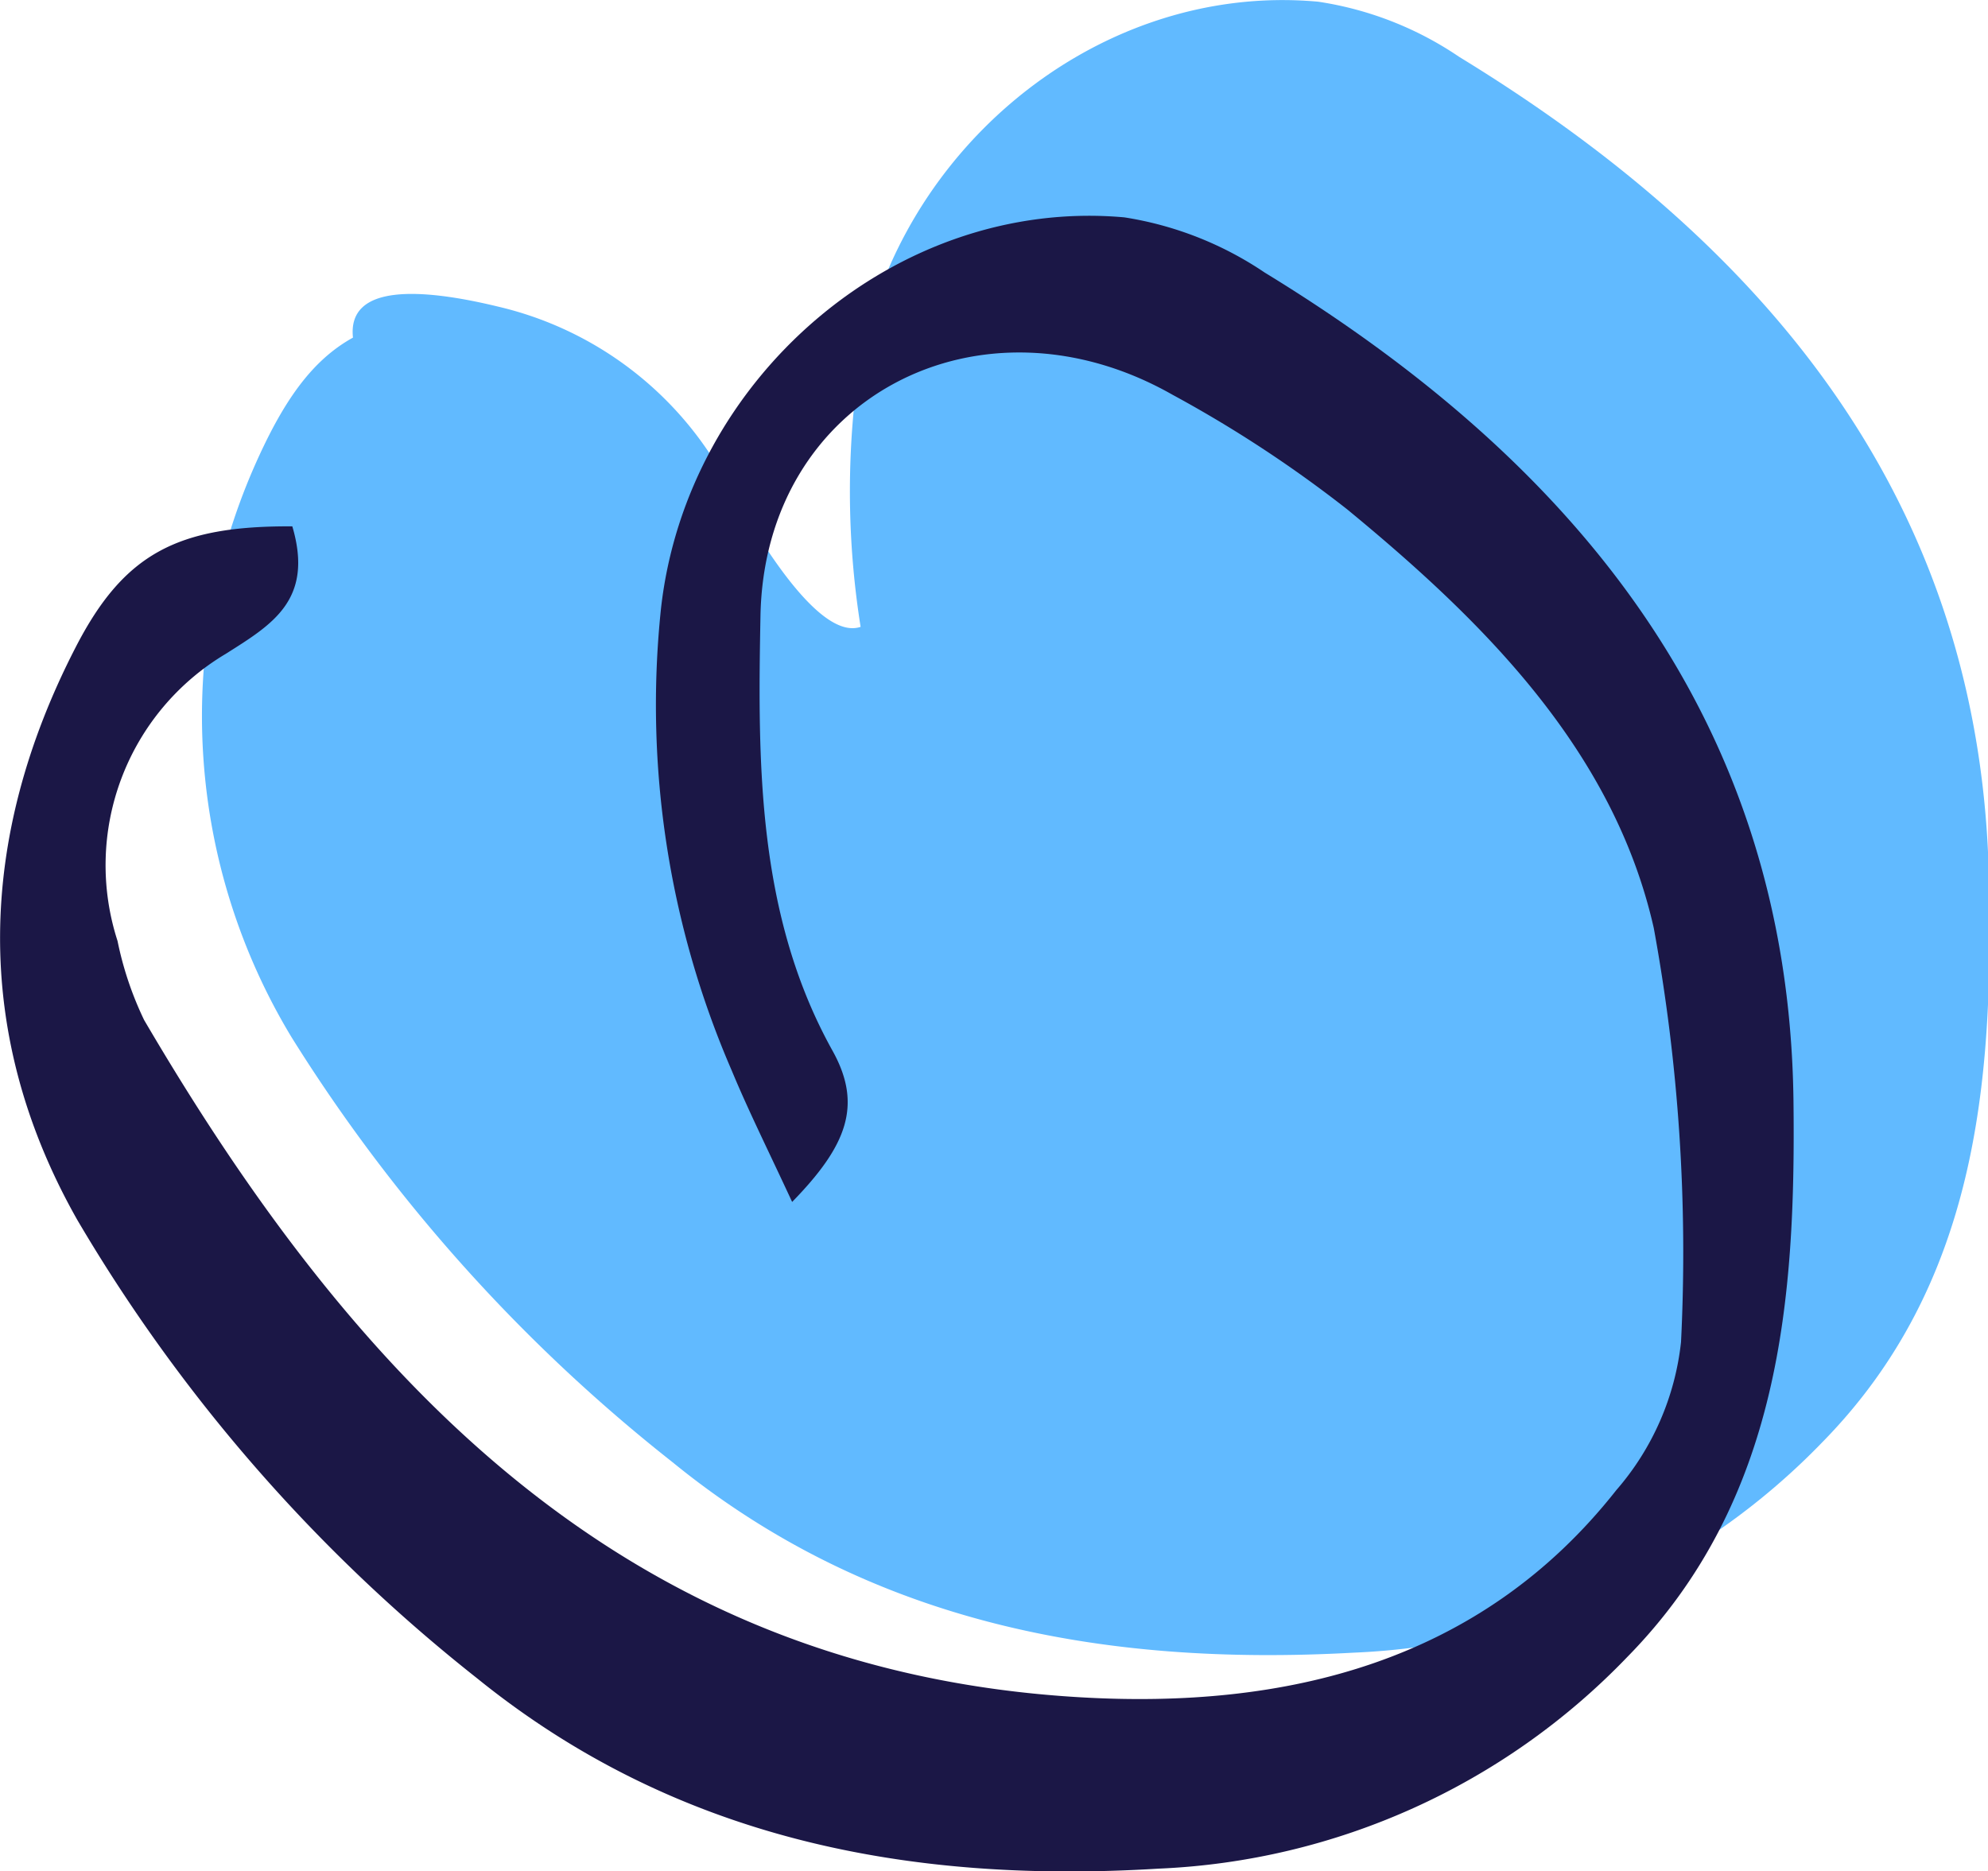 <svg xmlns="http://www.w3.org/2000/svg" viewBox="0 0 58.35 54.93">
  <g>
    <path d="M25.11,11.54a25.34,25.34,0,0,0,.15,6.86c-1.12.38-2.77-2.11-4-4.38A10.27,10.27,0,0,0,14.62,9c-2.27-.55-4.43-.67-4.26.91-1.21.67-2.06,1.87-2.92,3.84A18.22,18.22,0,0,0,8.56,30.45,48.69,48.69,0,0,0,19.74,42.92c5.79,4.72,12.62,6,20,5.59a20.29,20.29,0,0,0,13.76-6.19c4.52-4.61,5-10.56,4.88-16.38C58.2,14.8,51.93,7.23,42.83,1.67A10,10,0,0,0,38.69.05C32-.56,25.86,4.77,25.11,11.54Z" style="fill: #61baff"/>
    <path d="M8.58,15.45c.64,2.17-.61,2.89-1.95,3.74a7.22,7.22,0,0,0-3.18,8.43,9.9,9.9,0,0,0,.78,2.32C10.47,40.59,18.4,49.05,31.71,49.82c6,.35,11.73-1,15.73-6.08a7.92,7.92,0,0,0,1.9-4.35,52.87,52.87,0,0,0-.8-12.15c-1.18-5.22-5-9-9-12.29a36.42,36.42,0,0,0-5.12-3.36c-5.62-3.2-12,.06-12.1,6.52-.08,4.29-.1,8.76,2.12,12.74.88,1.59.42,2.78-1.19,4.43-.71-1.53-1.28-2.67-1.77-3.85A27,27,0,0,1,19.4,17.87C20.15,11.11,26.3,5.78,33,6.38A10.15,10.15,0,0,1,37.12,8c9.1,5.56,15.37,13.13,15.52,24.27.07,5.81-.36,11.77-4.88,16.37A20.26,20.26,0,0,1,34,54.85c-7.35.45-14.18-.88-20-5.59A48.34,48.34,0,0,1,2.27,35.81C-.83,30.34-.66,24.59,2.22,19,3.64,16.24,5.22,15.43,8.58,15.45Z" style="fill: #1b1746"/>
  </g>
</svg>
